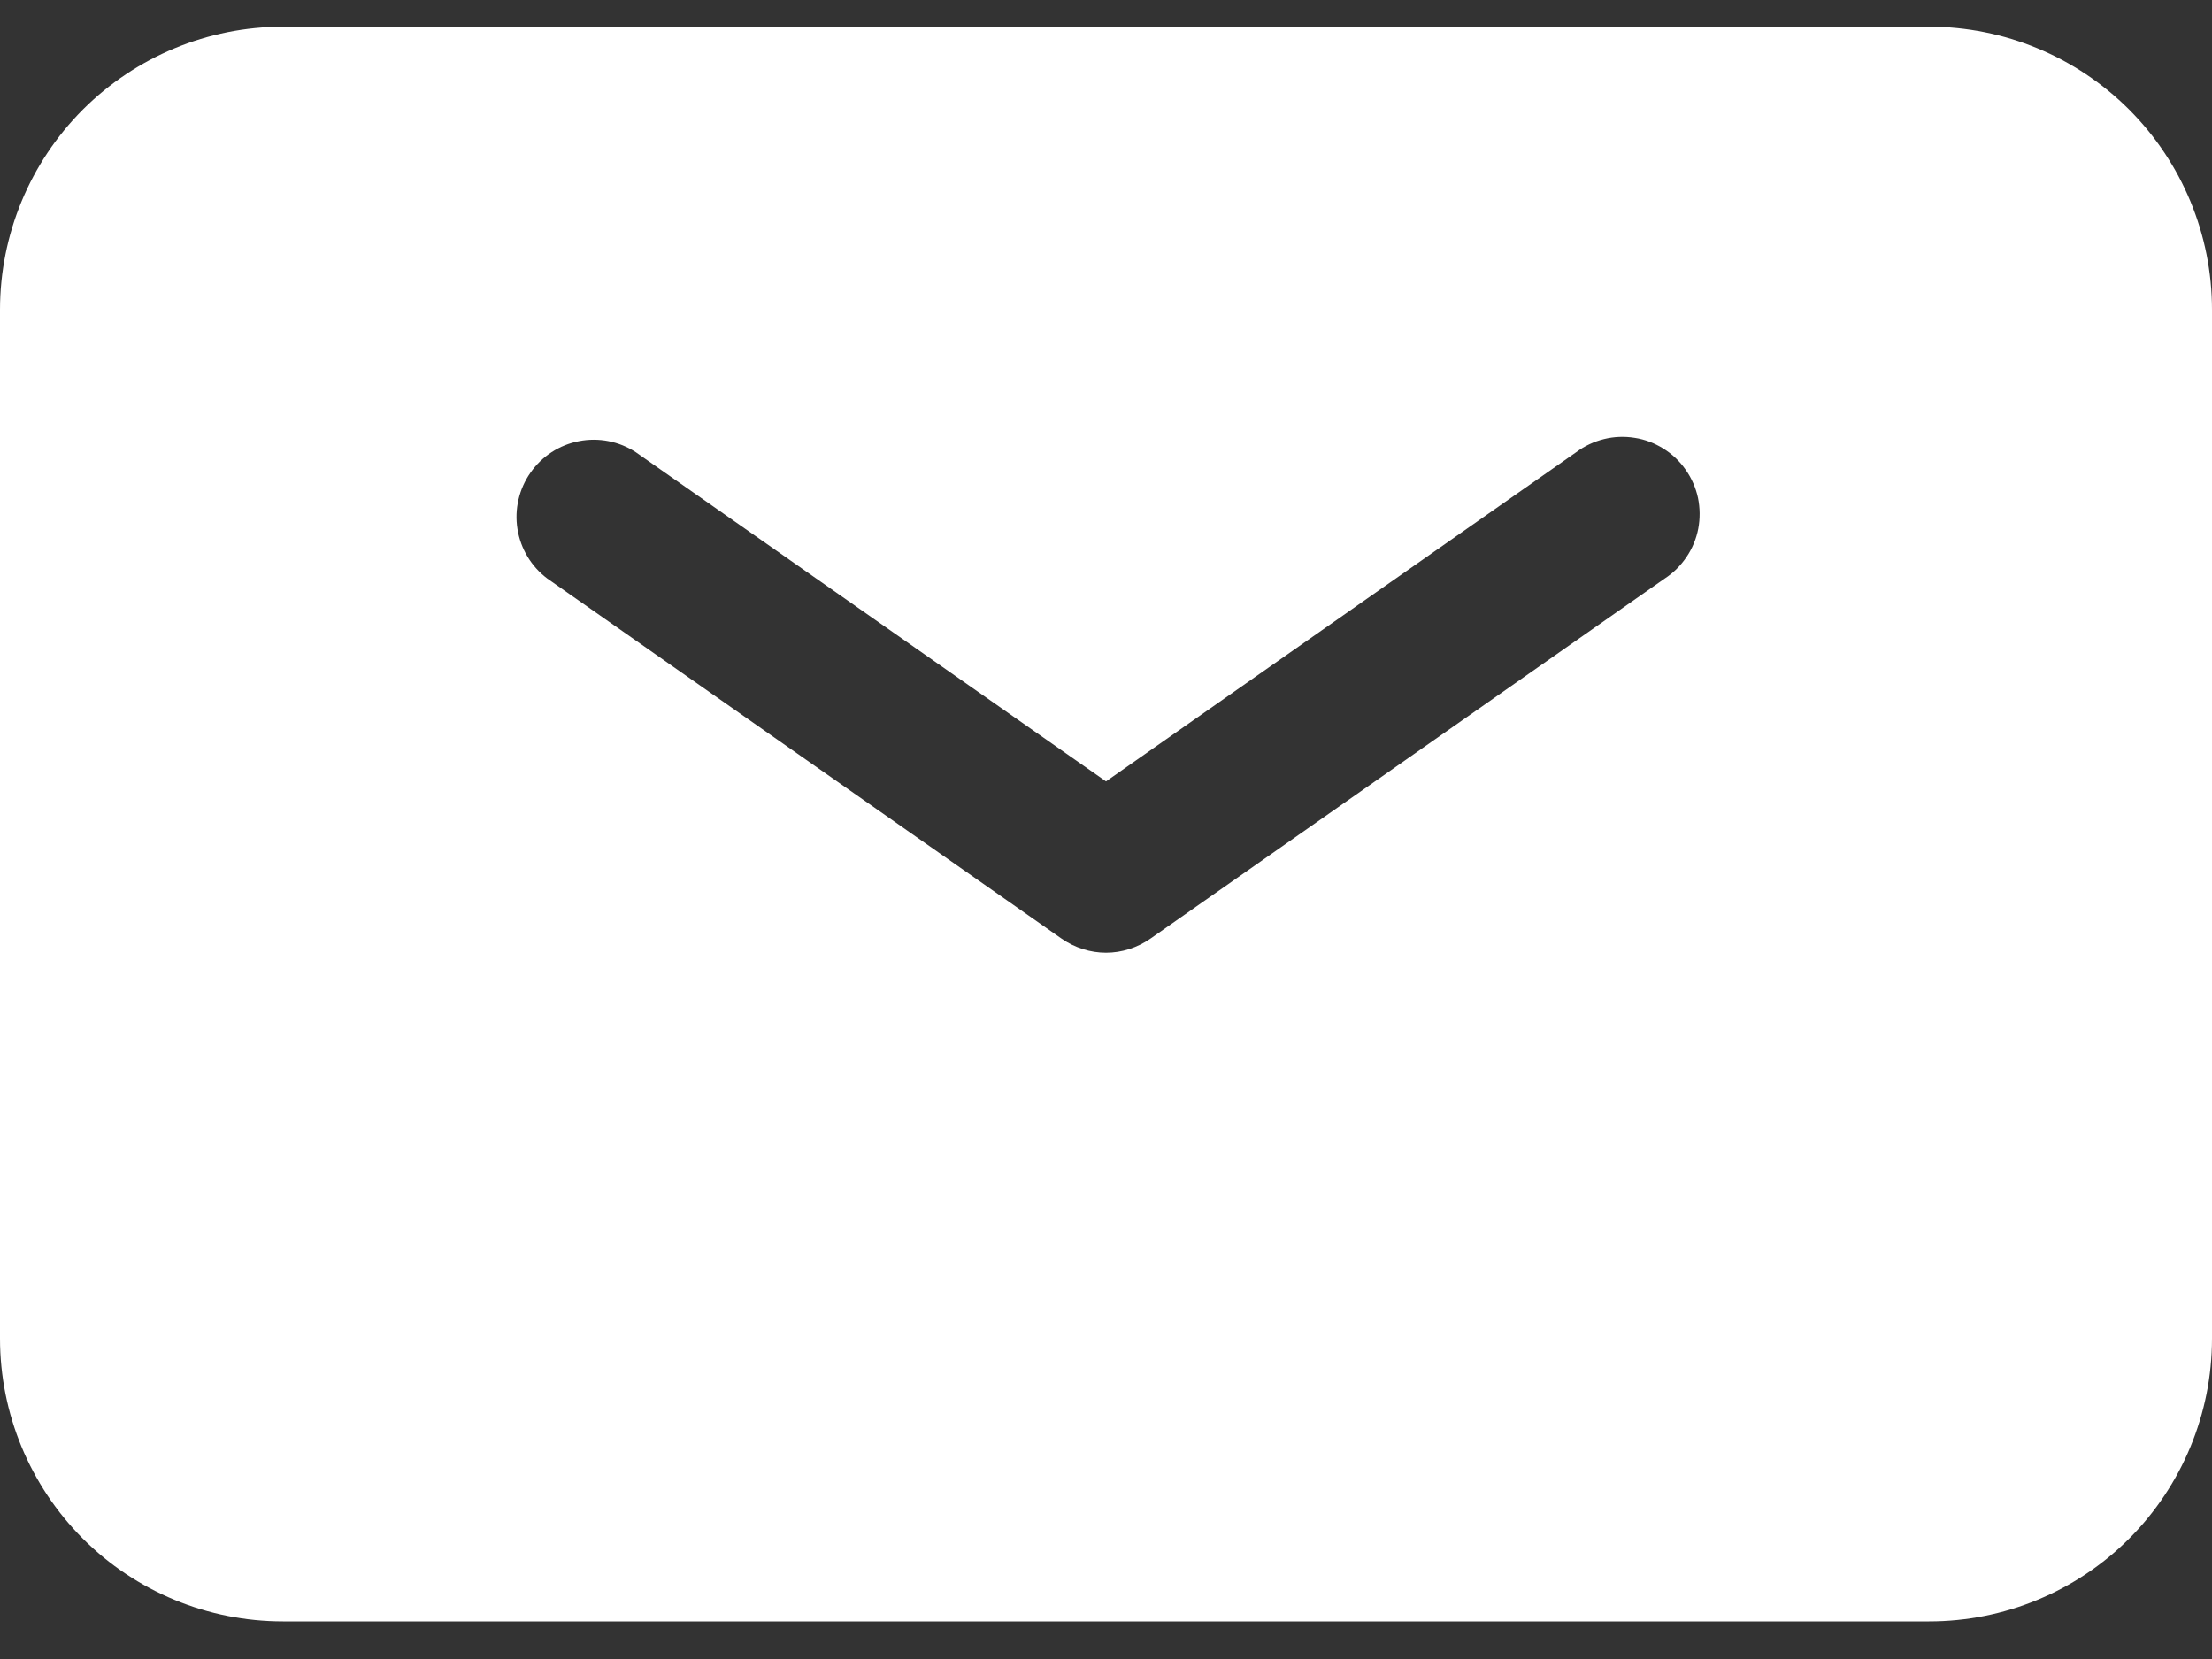 <svg width="16" height="12" viewBox="0 0 16 12" fill="none" xmlns="http://www.w3.org/2000/svg">
<rect x="0" y="0" width="16" height="12" fill="#333333" stroke="none"/>
<path fill-rule="evenodd" clip-rule="evenodd" d="M2.047 0.193C1.504 0.193 0.983 0.409 0.599 0.793C0.216 1.177 0 1.697 0 2.24V9.682C0 10.225 0.216 10.745 0.599 11.129C0.983 11.513 1.504 11.728 2.047 11.728H13.954C14.496 11.728 15.017 11.513 15.401 11.129C15.784 10.745 16 10.225 16 9.682V2.24C16 1.697 15.784 1.177 15.401 0.793C15.017 0.409 14.496 0.193 13.954 0.193H2.047ZM4.599 3.271C4.478 3.192 4.33 3.163 4.188 3.191C4.046 3.218 3.92 3.3 3.837 3.419C3.754 3.537 3.72 3.684 3.743 3.827C3.766 3.97 3.843 4.098 3.959 4.185L7.68 6.79C7.774 6.855 7.886 6.891 8 6.891C8.114 6.891 8.226 6.855 8.32 6.79L12.041 4.185C12.104 4.144 12.157 4.091 12.199 4.029C12.241 3.967 12.27 3.897 12.284 3.824C12.298 3.75 12.297 3.675 12.282 3.601C12.266 3.528 12.236 3.459 12.193 3.398C12.15 3.336 12.095 3.284 12.032 3.245C11.968 3.205 11.898 3.178 11.824 3.167C11.75 3.155 11.674 3.158 11.602 3.176C11.529 3.194 11.461 3.226 11.401 3.271L8 5.652L4.599 3.271Z" fill="white"/>
</svg>
